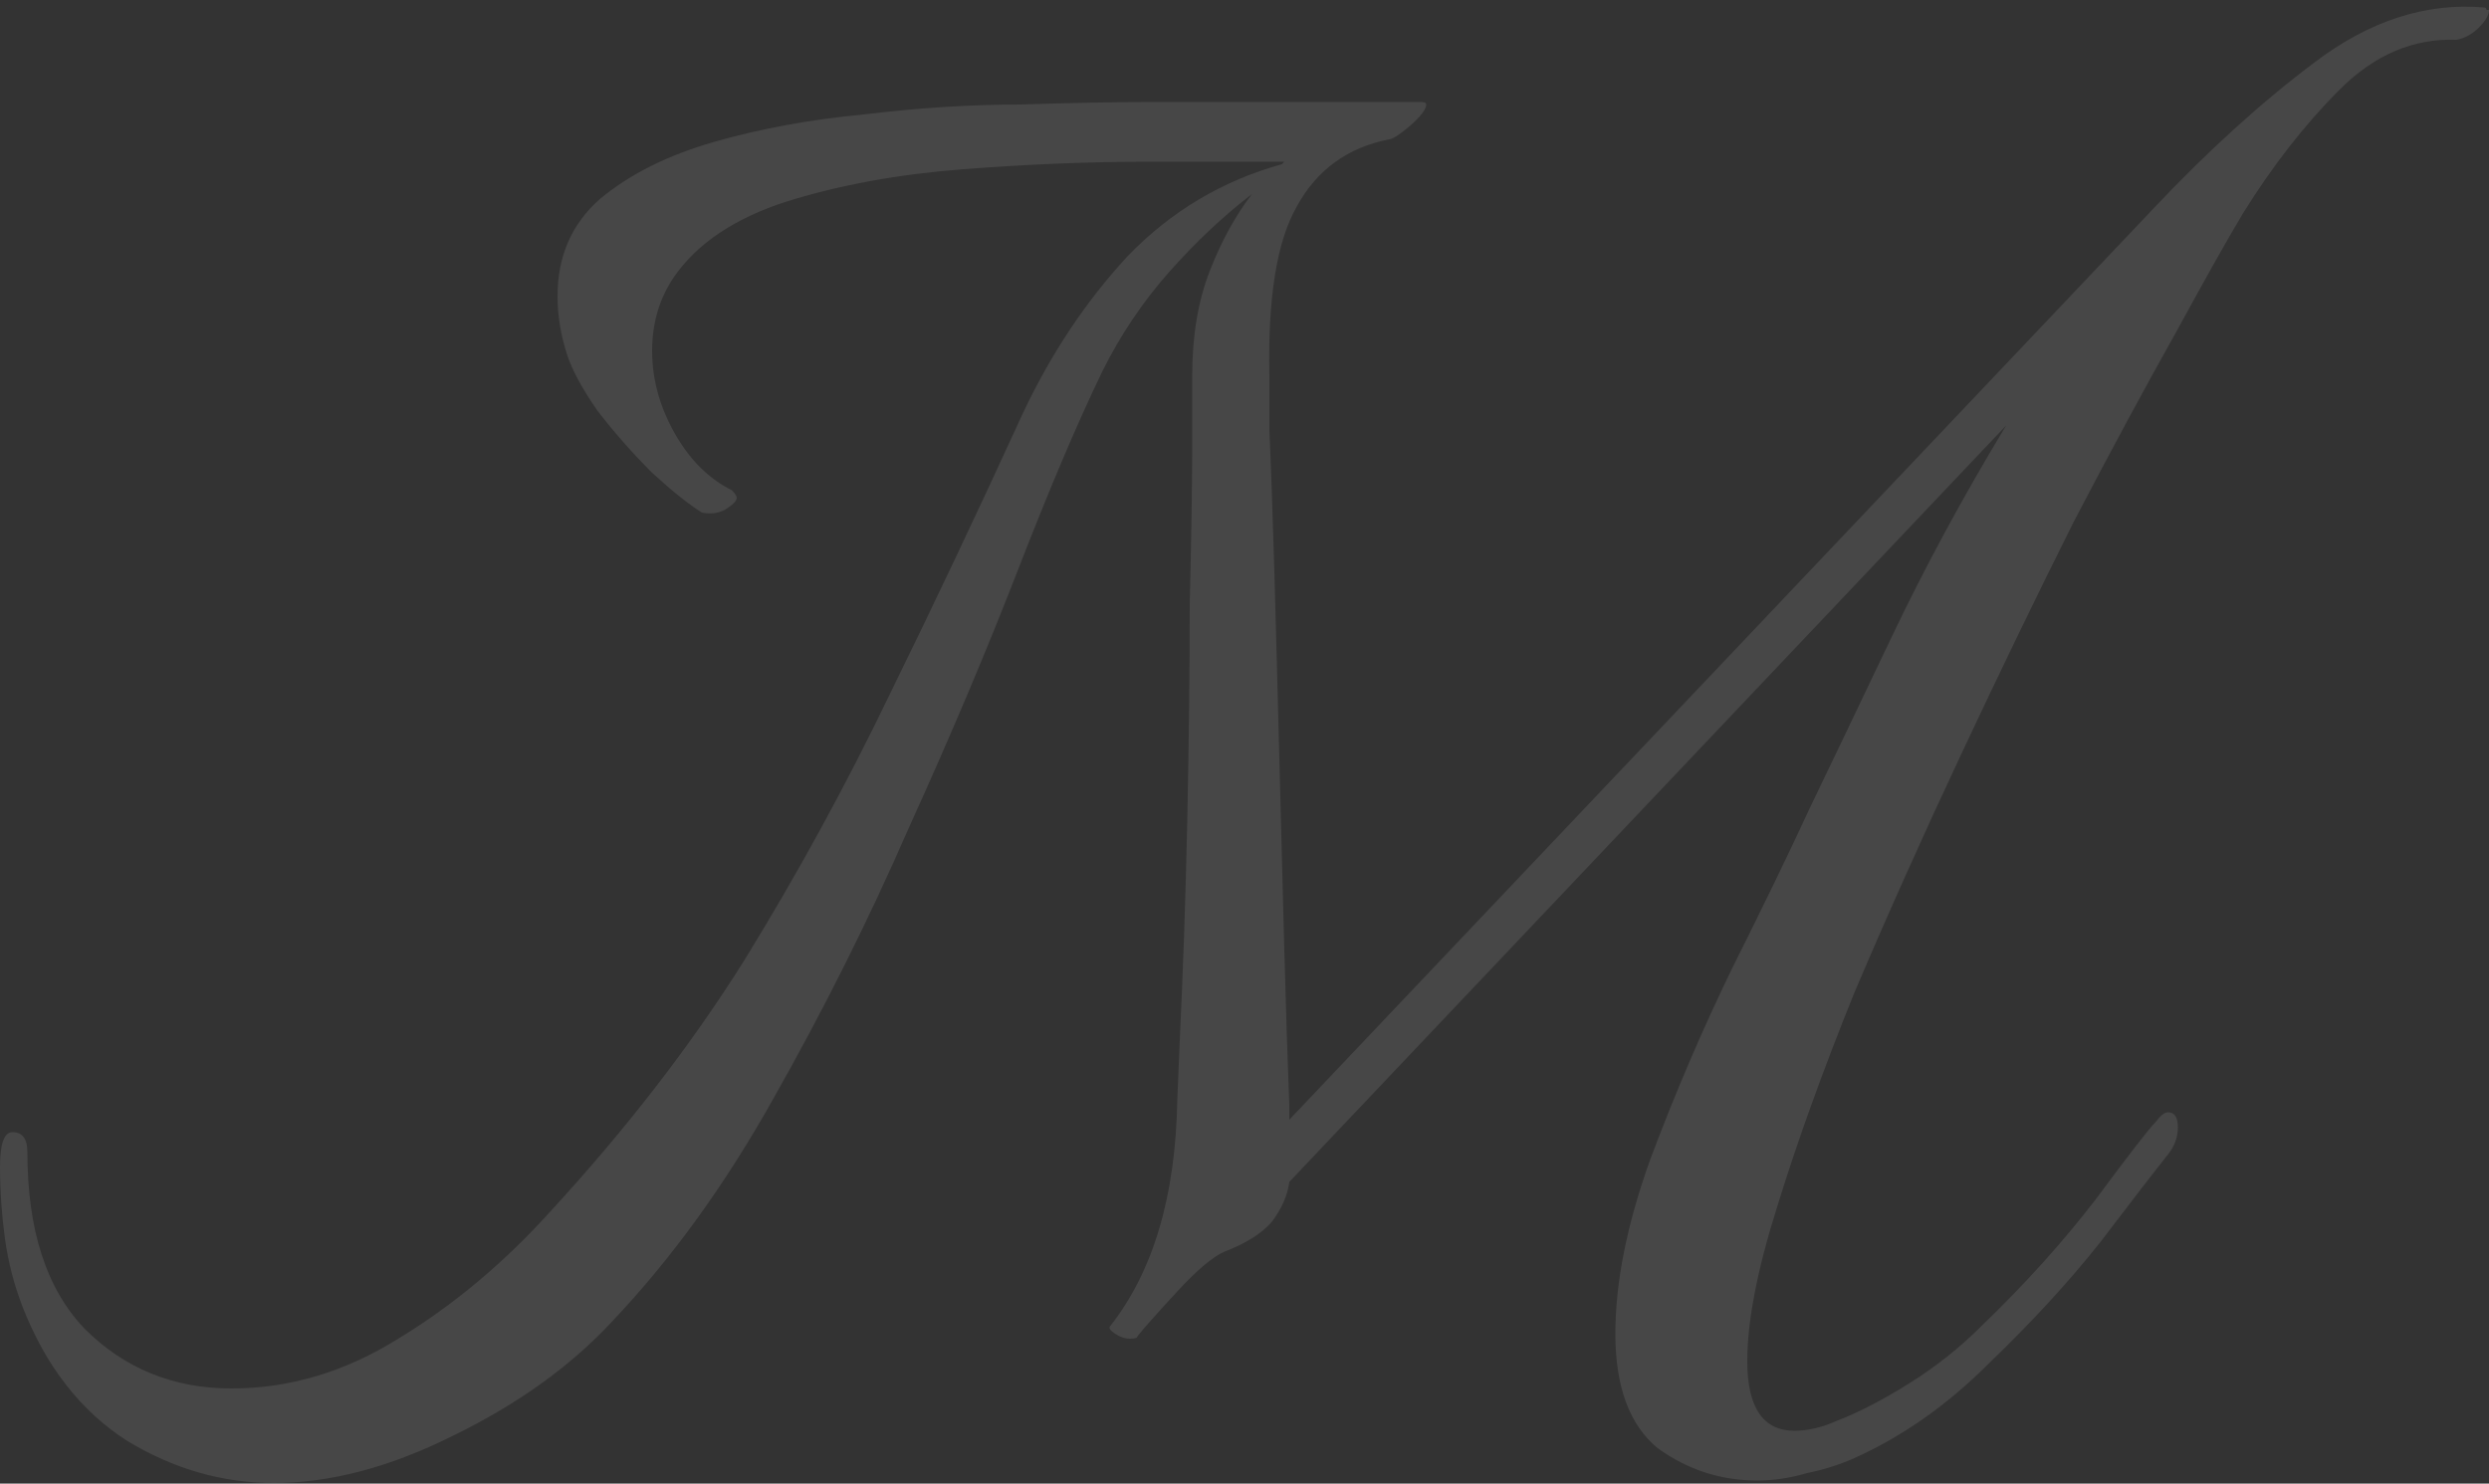 <?xml version="1.0" encoding="UTF-8"?> <svg xmlns="http://www.w3.org/2000/svg" width="1600" height="954" viewBox="0 0 1600 954" fill="none"><rect x="0" y="0" width="1600" height="954" fill="#333333" stroke="none"/> <path opacity="0.1" d="M176 953.602C142.934 953.602 111.467 944.535 81.6 926.402C51.734 907.202 29.334 878.402 14.4 840.002C9.067 826.135 5.334 811.735 3.2 796.802C1.067 780.802 0 765.335 0 750.402C0 735.468 2.667 728.002 8 728.002C14.4 728.002 17.6 732.268 17.6 740.802C17.6 790.935 29.867 828.802 54.4 854.402C80 880.002 111.467 892.802 148.8 892.802C186.134 892.802 221.867 882.135 256 860.802C291.2 839.468 323.734 812.268 353.6 779.202C402.667 725.868 444.267 672.002 478.4 617.602C512.534 562.135 543.467 505.602 571.2 448.002C600 389.335 628.8 328.535 657.6 265.602C675.734 227.202 698.134 193.602 724.8 164.802C752.534 136.002 785.6 116.268 824 105.601L825.6 104.002H737.6C700.267 104.002 660.8 105.602 619.2 108.802C577.6 112.002 539.734 118.935 505.6 129.602C472.534 140.268 448.534 156.268 433.6 177.602C424 191.468 419.2 207.468 419.2 225.602C419.2 243.735 424 261.335 433.6 278.402C443.2 295.468 455.467 307.735 470.4 315.202C472.534 317.335 473.6 318.935 473.6 320.002C473.6 322.135 470.934 324.802 465.6 328.002C461.334 330.135 456.534 330.668 451.2 329.602C442.667 324.268 432 315.735 419.2 304.002C406.4 291.202 394.667 277.868 384 264.002C374.4 250.135 368 238.402 364.8 228.802C360.534 216.002 358.4 203.202 358.4 190.402C358.4 164.802 367.467 144.002 385.6 128.001C404.8 112.002 429.334 99.735 459.2 91.201C489.067 82.668 521.067 76.802 555.2 73.602C590.4 69.335 624 67.201 656 67.201C689.067 66.135 717.334 65.602 740.8 65.602H913.6C915.734 65.602 916.8 66.135 916.8 67.201C916.8 70.401 913.067 75.201 905.6 81.602C899.2 86.935 894.934 89.602 892.8 89.602C866.134 94.935 846.4 109.335 833.6 132.802C820.8 155.202 814.934 191.468 816 241.602C816 241.602 816 253.335 816 276.802C817.067 300.268 818.134 330.668 819.2 368.002C820.267 405.335 821.334 445.335 822.4 488.002C823.467 530.668 824.534 571.735 825.6 611.202C826.667 650.668 827.734 683.735 828.8 710.402V720.002L1384 134.402C1419.2 97.068 1453.87 65.602 1488 40.002C1523.2 13.335 1559.47 1.602 1596.8 4.802C1597.87 4.802 1598.4 5.335 1598.4 6.402C1599.47 6.402 1600 6.402 1600 6.402C1600 9.601 1597.87 13.335 1593.6 17.602C1589.33 21.868 1584.53 24.535 1579.2 25.602C1551.47 24.535 1526.4 35.202 1504 57.602C1481.6 80.001 1460.8 106.668 1441.6 137.602C1432 153.602 1417.6 179.202 1398.4 214.402C1379.2 248.535 1357.33 289.068 1332.8 336.002C1309.33 382.935 1285.33 432.535 1260.8 484.802C1236.27 537.068 1213.33 588.268 1192 638.402C1171.73 688.535 1155.2 734.402 1142.4 776.002C1129.6 816.535 1123.2 849.602 1123.2 875.202C1123.2 905.068 1133.33 920.002 1153.6 920.002C1162.13 920.002 1171.2 917.868 1180.8 913.602C1194.67 908.268 1210.13 900.268 1227.2 889.602C1244.27 878.935 1259.73 866.668 1273.6 852.802C1301.33 826.135 1325.87 798.935 1347.2 771.202C1368.53 742.402 1381.33 725.868 1385.6 721.602C1388.8 717.335 1391.47 715.202 1393.6 715.202C1397.87 715.202 1400 718.402 1400 724.802C1400 731.202 1397.87 737.068 1393.6 742.402C1385.07 753.068 1370.67 771.735 1350.4 798.402C1330.13 824.002 1306.13 850.135 1278.4 876.802C1251.73 903.468 1222.93 923.735 1192 937.602C1182.4 941.868 1172.27 945.068 1161.6 947.202C1150.93 950.402 1140.27 952.002 1129.6 952.002C1106.13 952.002 1084.8 945.068 1065.6 931.202C1047.47 916.268 1038.4 891.735 1038.4 857.602C1038.4 824.535 1045.87 787.202 1060.8 745.602C1076.8 702.935 1094.4 661.868 1113.6 622.402C1133.87 581.868 1150.4 547.735 1163.2 520.002C1177.07 491.202 1194.67 454.402 1216 409.602C1237.33 364.802 1261.87 319.468 1289.6 273.602L828.8 760.002C827.734 768.535 824 777.068 817.6 785.602C811.2 793.068 801.067 799.468 787.2 804.802C779.734 808.002 769.6 816.535 756.8 830.402C744 844.268 735.467 853.868 731.2 859.202C731.2 860.268 729.6 860.802 726.4 860.802C723.2 860.802 720 859.735 716.8 857.602C713.6 855.468 712.534 853.868 713.6 852.802C741.334 817.602 755.734 769.068 756.8 707.202L758.4 668.802C760.534 624.002 762.134 577.068 763.2 528.002C764.267 477.868 764.8 431.468 764.8 388.802C765.867 345.068 766.4 309.868 766.4 283.202C766.4 255.468 766.4 241.602 766.4 241.602C766.4 216.002 770.134 193.602 777.6 174.402C785.067 155.202 794.134 138.668 804.8 124.802C786.667 138.668 769.067 155.202 752 174.402C734.934 193.602 720.534 214.935 708.8 238.402C692.8 271.468 674.667 314.135 654.4 366.402C634.134 418.668 610.667 474.135 584 532.802C558.4 591.468 529.6 649.068 497.6 705.602C466.667 761.068 432 809.068 393.6 849.602C366.934 878.402 332.8 902.935 291.2 923.202C250.667 943.468 212.267 953.602 176 953.602Z" fill="white"></path> </svg> 